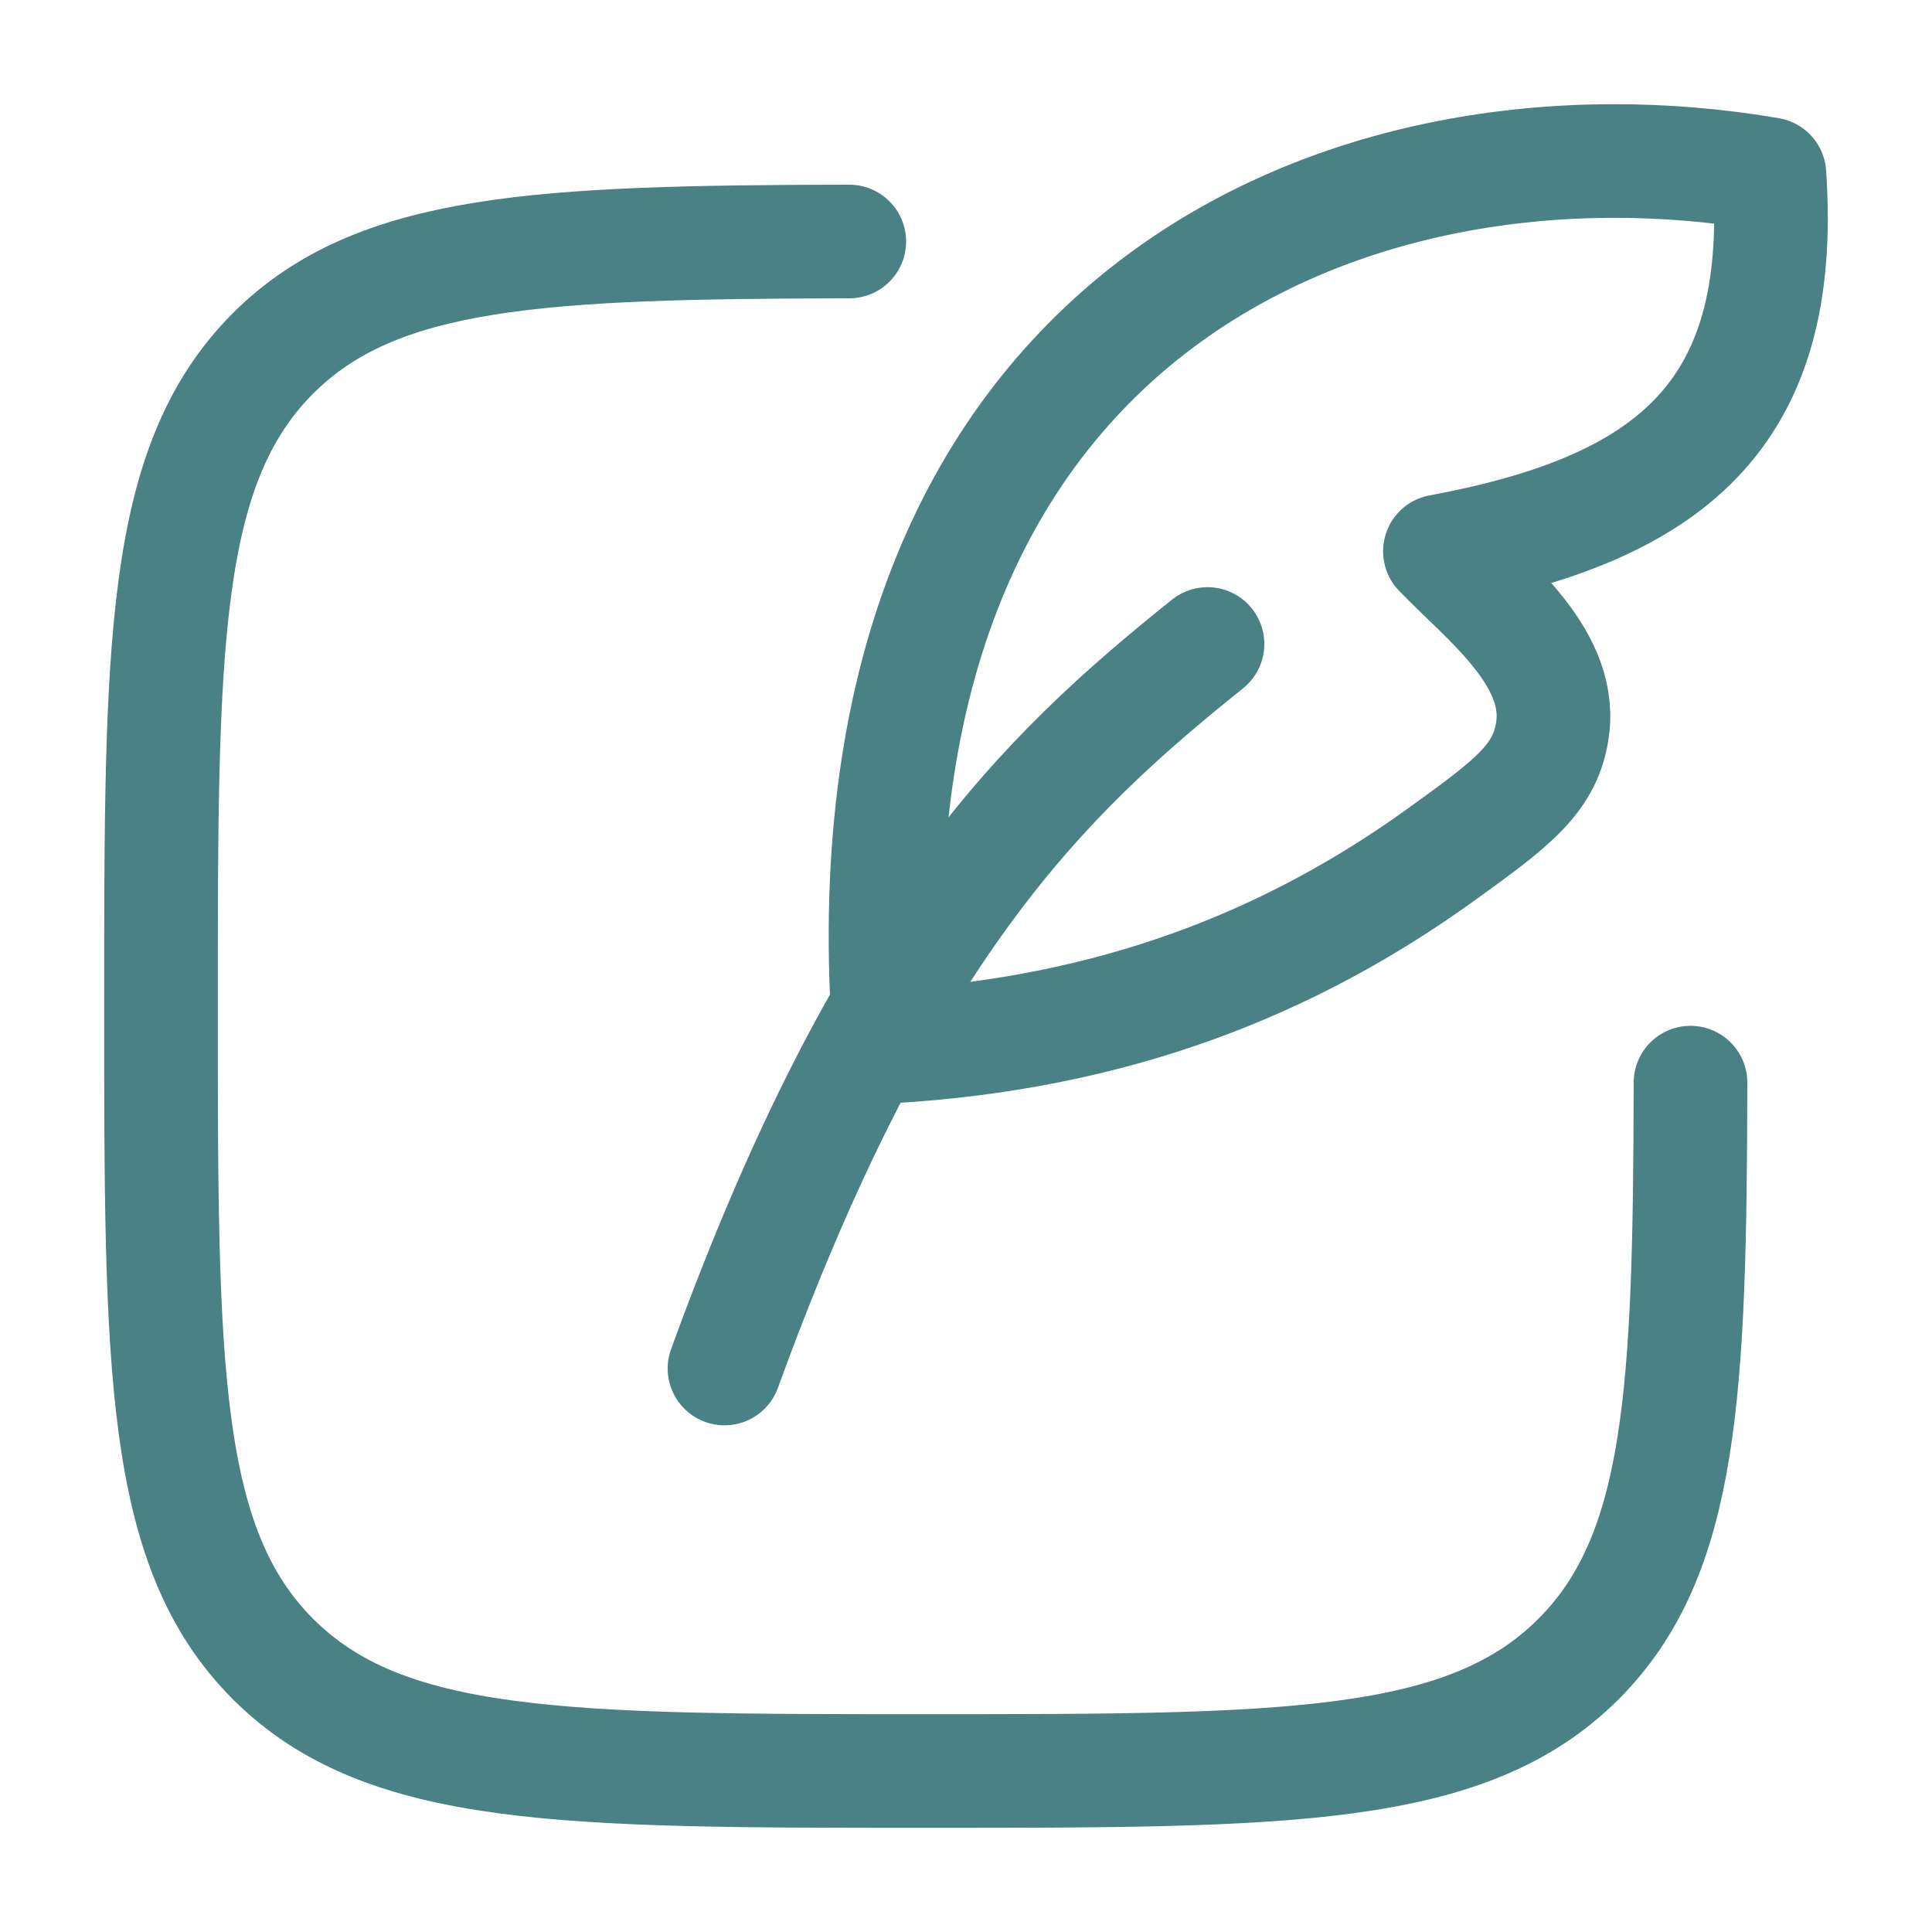 <?xml version="1.0" encoding="UTF-8"?>
<svg xmlns="http://www.w3.org/2000/svg" width="51" height="51" viewBox="0 0 51 51" fill="none">
  <path d="M22.419 6.375C14.233 6.39 9.945 6.592 7.206 9.329C4.25 12.289 4.25 17.047 4.25 26.562C4.25 36.078 4.25 40.836 7.206 43.794C10.164 46.75 14.92 46.75 24.44 46.75C33.955 46.75 38.713 46.75 41.669 43.794C44.41 41.053 44.61 36.767 44.625 28.579" stroke="#4A8184" stroke-width="3" stroke-linecap="round" stroke-linejoin="round"></path>
  <path d="M23.494 27.625C21.956 8.215 35.704 2.712 46.708 4.599C47.152 11.031 44.002 13.439 38.01 14.552C39.168 15.763 41.212 17.285 40.991 19.185C40.834 20.54 39.916 21.203 38.076 22.534C34.047 25.445 29.38 27.281 23.494 27.625Z" stroke="#4A8184" stroke-width="3" stroke-linecap="round" stroke-linejoin="round"></path>
  <path d="M19.125 36.125C23.375 24.438 27.54 20.477 31.875 17" stroke="#4A8184" stroke-width="3" stroke-linecap="round" stroke-linejoin="round"></path>
</svg>
